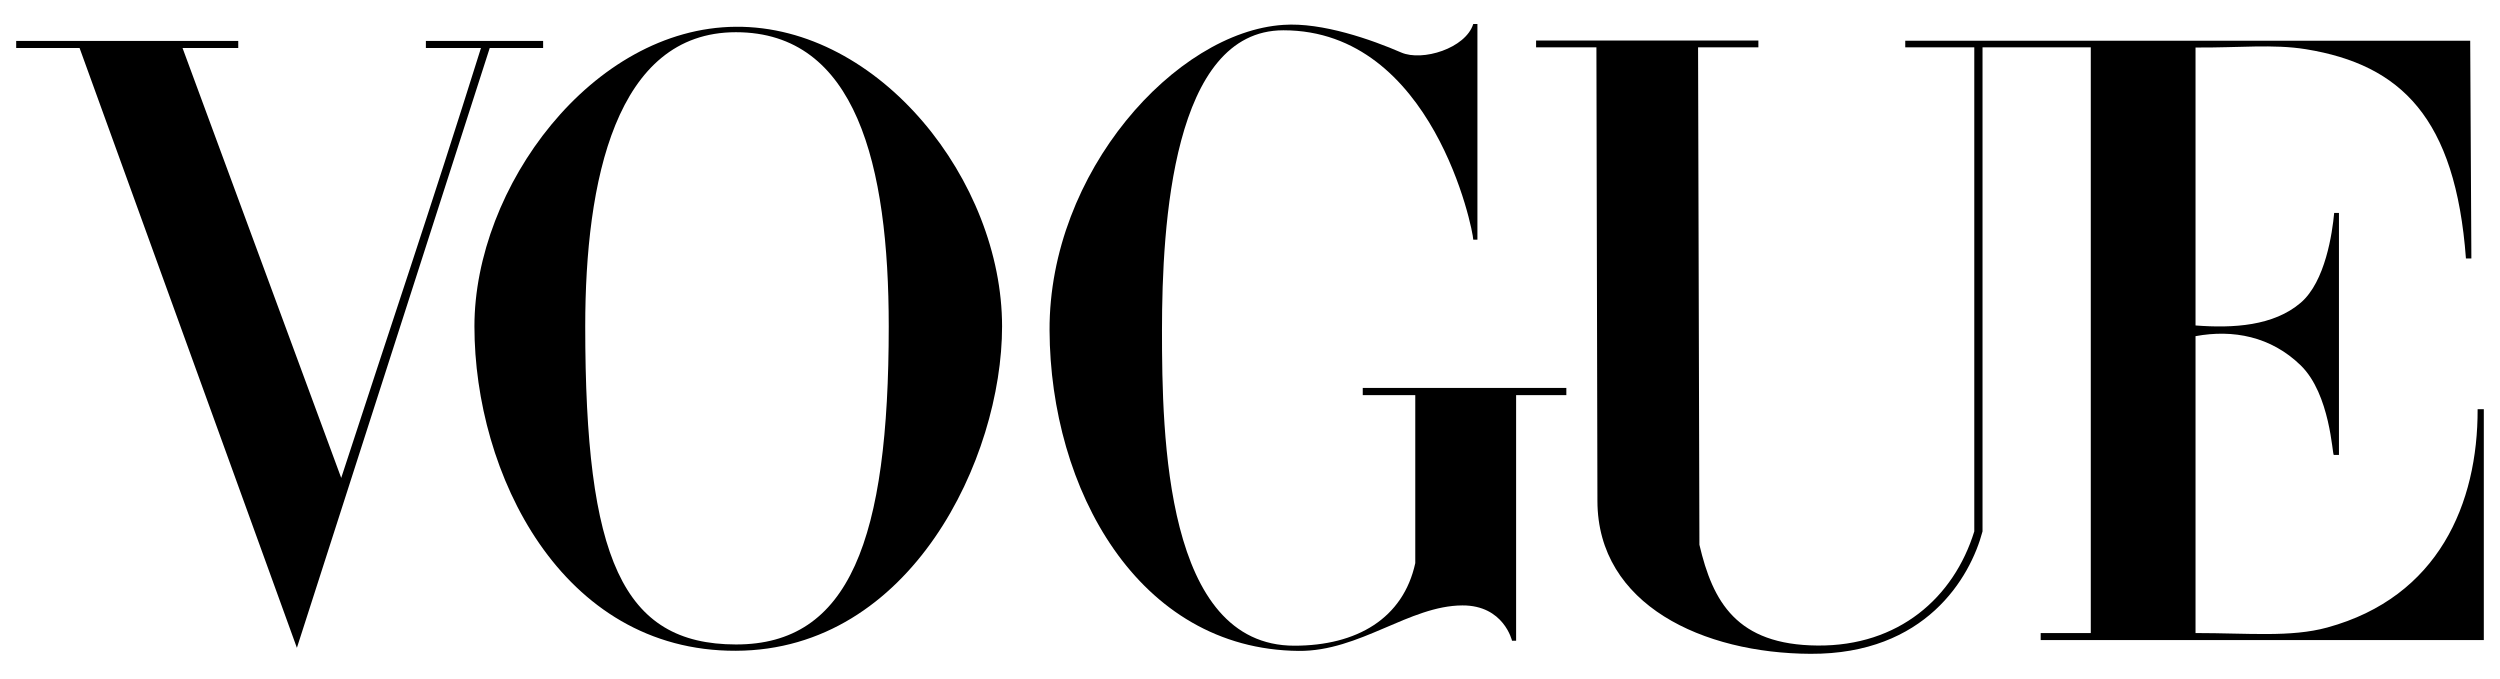 <svg version="1.0" preserveAspectRatio="xMidYMid meet" height="200" viewBox="0 0 552 150" zoomAndPan="magnify" width="736" xmlns:xlink="http://www.w3.org/1999/xlink" xmlns="http://www.w3.org/2000/svg"><path fill-rule="nonzero" fill-opacity="1" d="M 162.484 5.91 C 130.73 6.137 104.754 41.352 104.754 72.066 C 104.754 104.391 123.797 143.82 162.484 143.691 C 201.176 143.562 221.258 101.113 221.258 72.066 C 221.258 39.98 194.242 5.684 162.484 5.91 Z M 162.484 7.113 C 189.062 7.113 196.234 36.402 196.234 72.066 C 196.234 119.125 187.586 142.344 162.484 142.297 C 137.387 142.254 129.219 123.254 129.219 72.066 C 129.219 40.004 135.906 7.113 162.484 7.113 Z M 162.484 7.113" fill="#000000"></path><path fill-rule="nonzero" fill-opacity="1" d="M 231.742 72.938 C 231.602 37.984 259.637 7.027 283.367 5.492 C 291.938 4.887 302.957 8.801 309.391 11.594 C 314.062 13.617 323.598 10.684 325.293 5.305 L 326.215 5.305 L 326.215 52.914 L 325.293 52.914 C 325.293 50.883 316.453 6.688 283.367 6.688 C 258.926 6.688 256.566 49.566 256.566 72.938 C 256.566 96.305 257.277 142.57 285.797 142.57 C 299.613 142.57 309.84 136.539 312.492 124.336 L 312.492 87.238 L 300.895 87.238 L 300.895 85.656 L 345.848 85.656 L 345.848 87.238 L 334.758 87.238 L 334.758 141.477 L 333.855 141.477 C 333.855 141.477 332.055 133.648 322.906 133.676 C 311.219 133.711 300.195 143.844 286.754 143.719 C 251.215 143.395 231.887 107.887 231.742 72.938 Z M 231.742 72.938" fill="#000000"></path><path fill-rule="nonzero" fill-opacity="1" d="M 17.57 10.598 L 3.574 10.598 L 3.574 9.031 L 52.605 9.031 L 52.605 10.598 L 40.305 10.598 L 75.34 105.527 C 86.293 71.875 94.781 47 106.199 10.598 L 94.035 10.598 L 94.035 9.031 L 119.922 9.031 L 119.922 10.598 L 108.133 10.598 L 65.555 143.039 Z M 17.57 10.598" fill="#000000"></path><path fill-rule="nonzero" fill-opacity="1" d="M 352.711 110.613 L 352.488 10.445 L 339.168 10.445 L 339.168 8.945 L 388.25 8.945 L 388.25 10.445 L 374.934 10.445 L 375.23 120.277 C 378.176 132.852 383.418 142.395 401.32 142.535 C 419.227 142.68 431.398 131.969 435.922 117.332 L 435.922 10.445 L 420.68 10.445 L 420.68 8.992 L 545.422 8.992 L 545.68 57.074 L 544.48 57.074 C 542.168 26.027 530.16 14.297 509.164 10.871 C 501.938 9.695 494.359 10.566 484.773 10.492 L 484.773 71.863 C 493.121 72.504 502.008 71.98 508 66.844 C 513.445 62.18 514.984 51.395 515.387 47.012 L 516.441 47.012 L 516.441 100.445 L 515.297 100.445 C 514.969 100.445 514.531 87.035 508 80.676 C 501.422 74.27 493.051 72.695 484.773 74.223 L 484.773 139.777 C 496.465 139.777 505.781 140.766 513.871 138.551 C 538.465 131.824 547.125 111.121 547.059 90.355 L 548.426 90.355 L 548.426 141.328 L 450.582 141.328 L 450.582 139.777 L 461.645 139.777 L 461.645 10.445 L 437.742 10.445 L 437.742 117.332 C 435.035 127.559 425.133 144.48 399.758 144.363 C 376.164 144.258 352.762 133.645 352.711 110.613 Z M 352.711 110.613" fill="#000000"></path></svg>